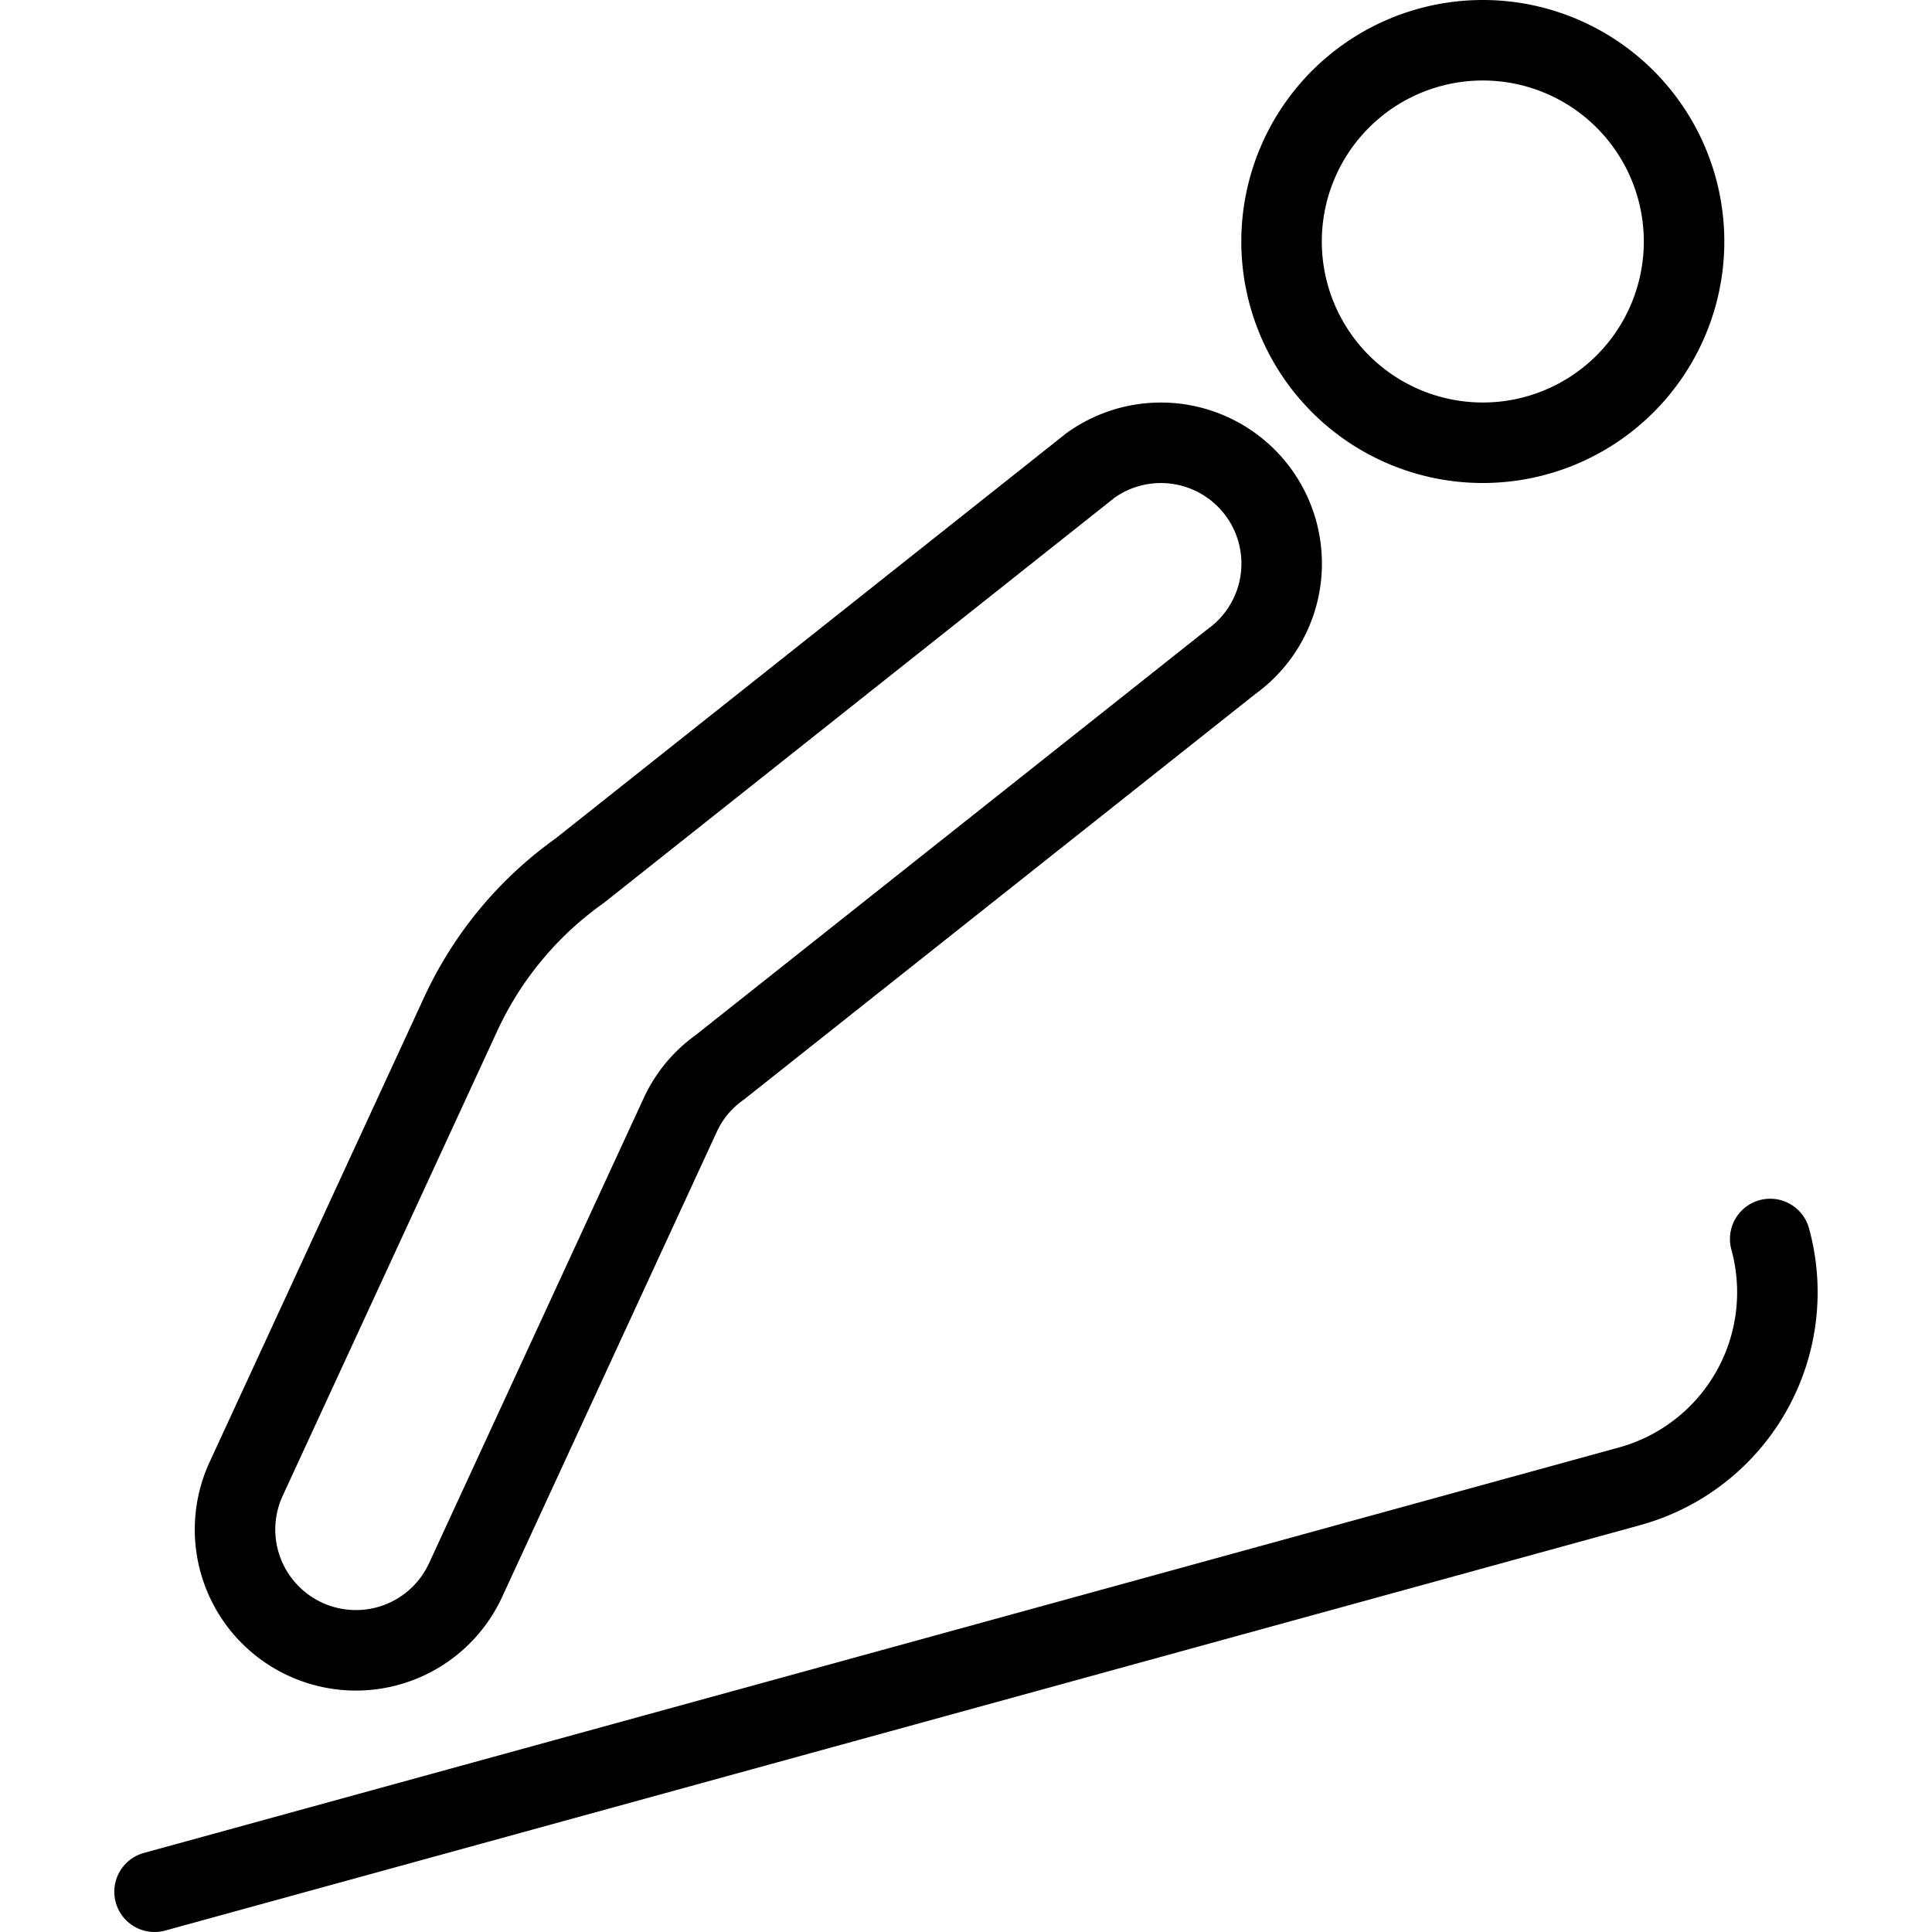 <svg viewBox="0 0 24 24" xmlns="http://www.w3.org/2000/svg"><g transform="matrix(1,0,0,1,0,0)"><path d="M15.920 3.000 A2.500 2.500 0 1 0 20.920 3.000 A2.500 2.500 0 1 0 15.920 3.000 Z" fill="none" stroke="#000000" stroke-linecap="round" stroke-linejoin="round"></path><path d="M1.92,23.5l18.321-5.036a2.5,2.5,0,0,0,1.749-3.073" fill="none" stroke="#000000" stroke-linecap="round" stroke-linejoin="round"></path><path d="M3.791,20.362a1.5,1.5,0,0,1-.733-1.991l2.667-5.778A4.5,4.5,0,0,1,7.2,10.817L13.549,5.78a1.5,1.5,0,1,1,1.744,2.442L8.94,13.26a1.48,1.48,0,0,0-.49.591L5.783,19.63A1.5,1.5,0,0,1,3.791,20.362Z" fill="none" stroke="#000000" stroke-linecap="round" stroke-linejoin="round"></path></g></svg>